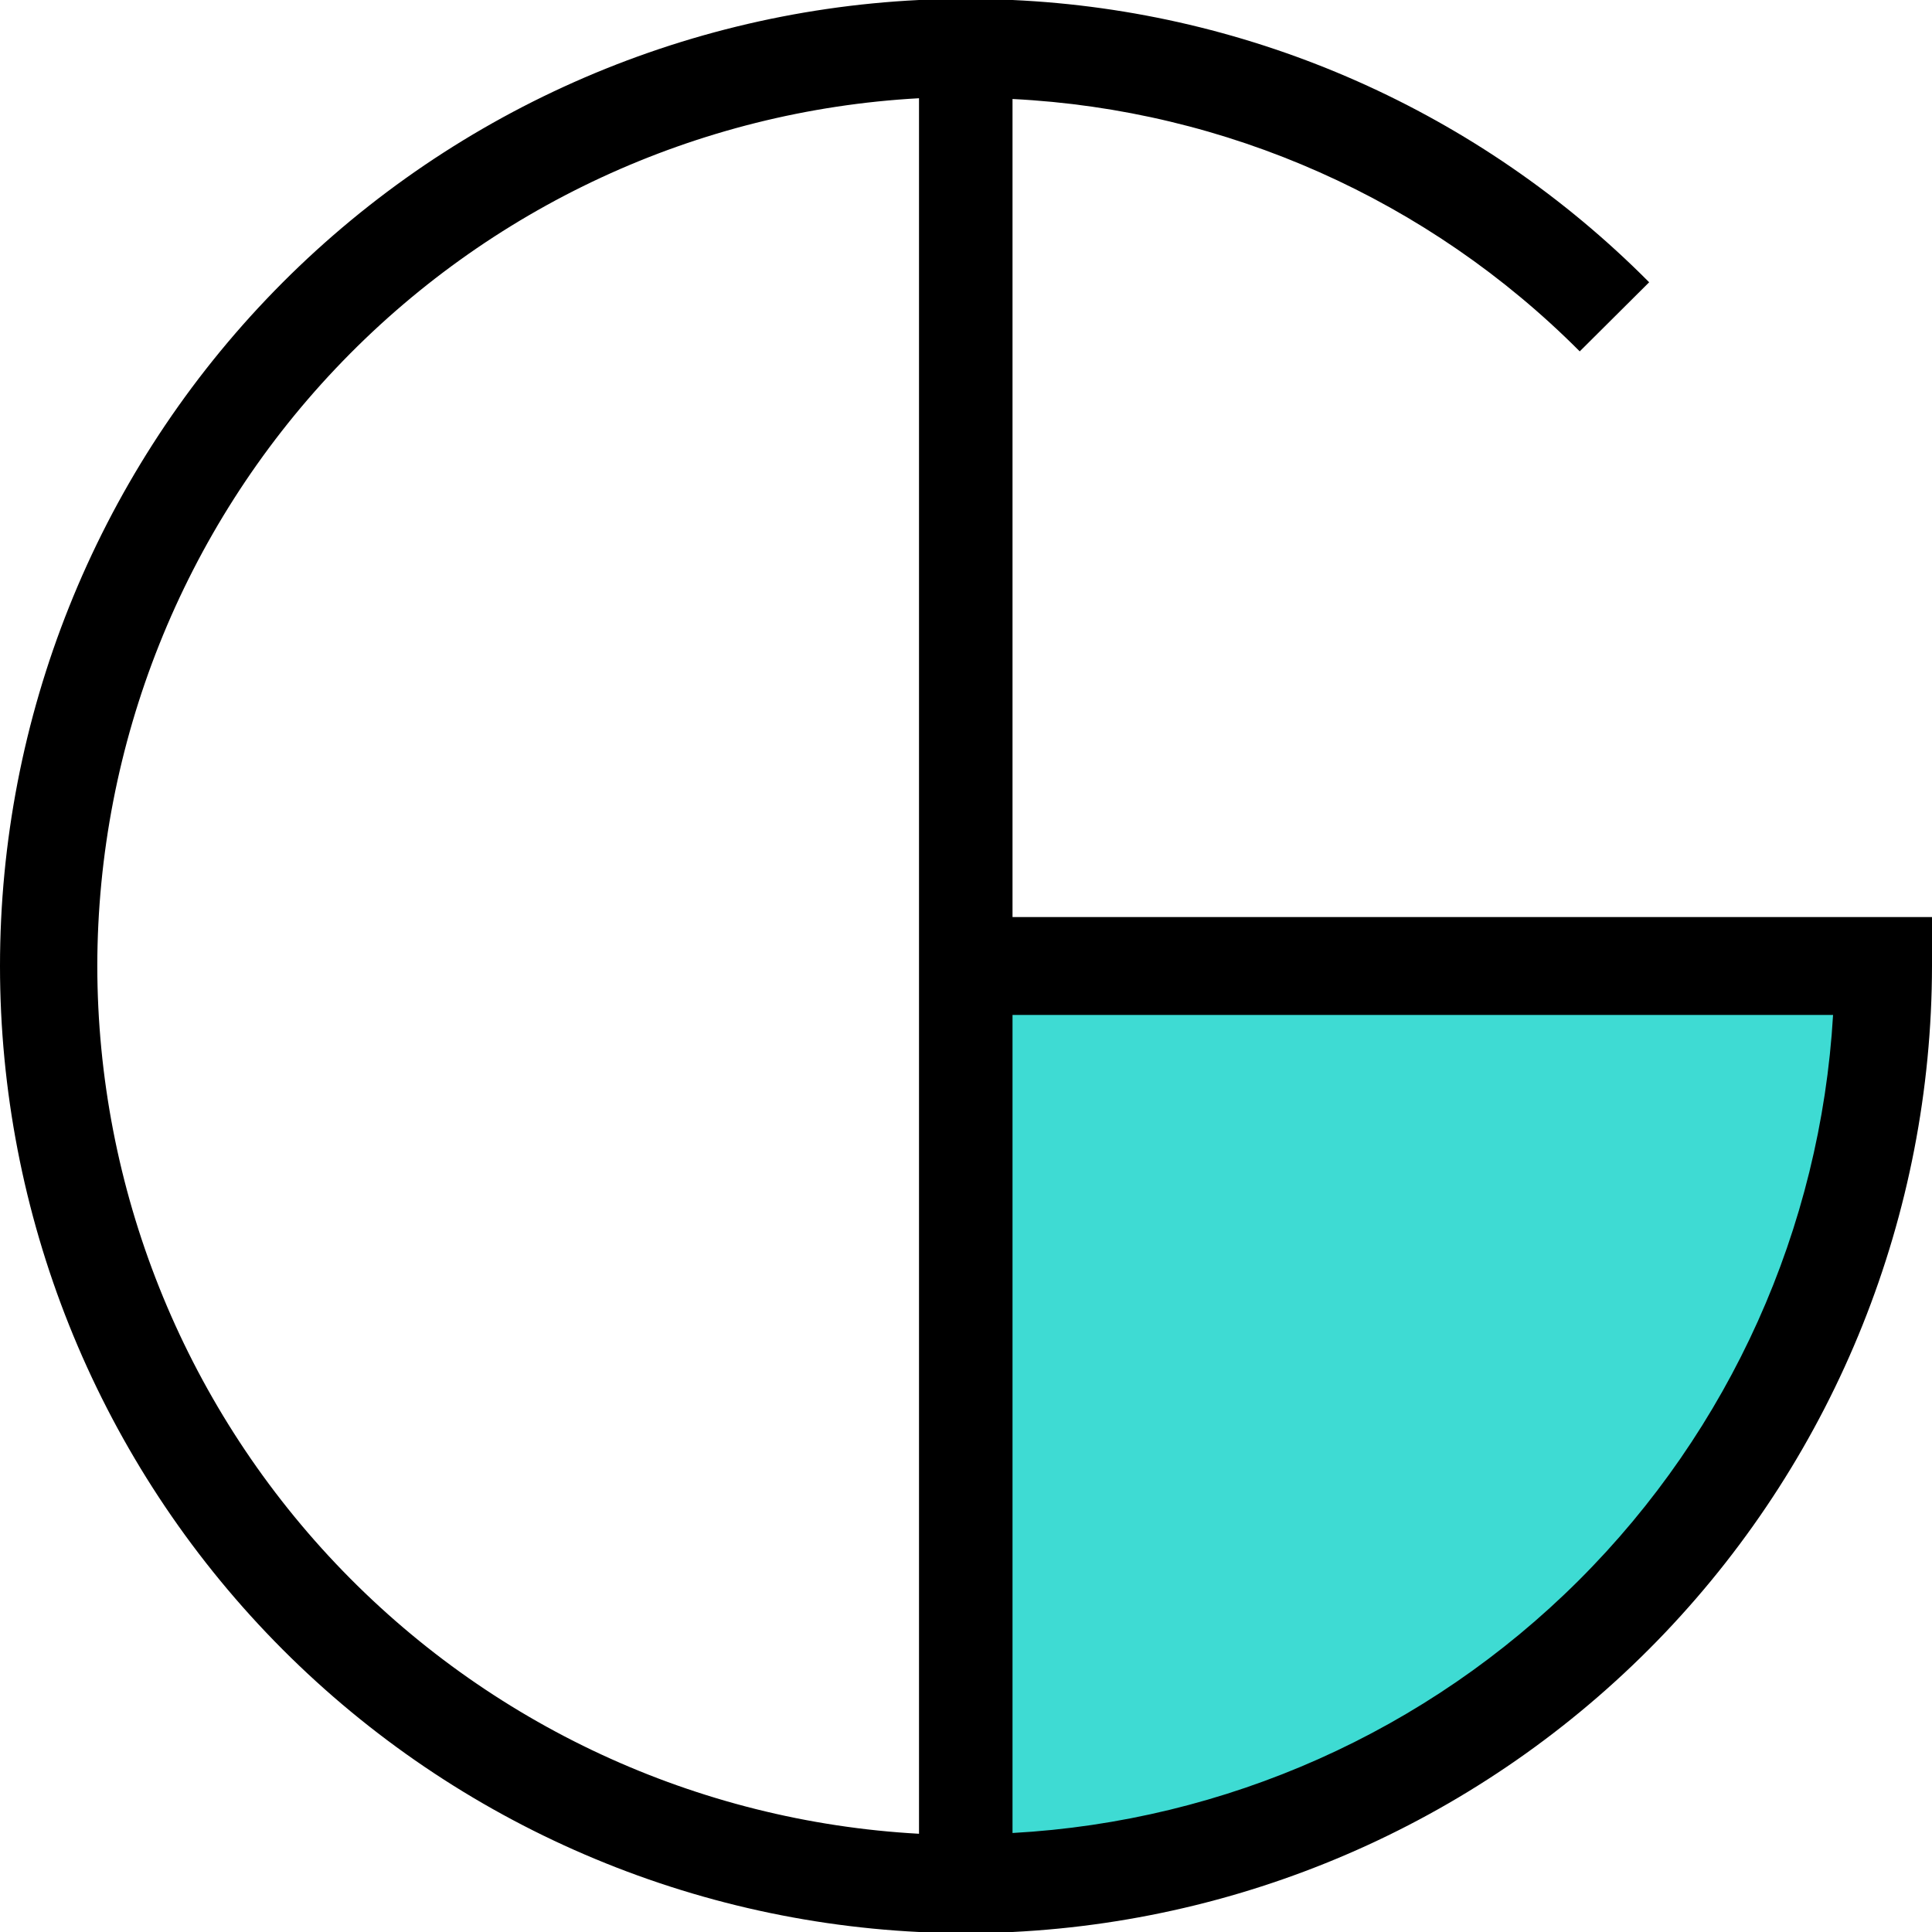 <svg width="78" height="78" viewBox="0 0 78 78" fill="none" xmlns="http://www.w3.org/2000/svg">
<path d="M40 40H76C76 40 74.478 77 40.046 77L40 40Z" fill="#3EDBD3"/>
<path d="M40.878 37.025V3.997C49.511 4.427 57.675 8.059 63.778 14.186L66.581 11.396C59.743 4.509 50.57 0.442 40.878 0H37.103C27.099 0.492 17.666 4.815 10.759 12.075C3.852 19.335 0 28.976 0 39C0 49.024 3.852 58.665 10.759 65.925C17.666 73.185 27.099 77.508 37.103 78H40.878C50.882 77.502 60.312 73.177 67.221 65.919C74.129 58.66 77.988 49.024 78 39V37.025H40.878ZM3.928 39C3.939 30.024 7.382 21.393 13.551 14.878C19.72 8.363 28.148 4.458 37.103 3.966V74.034C28.148 73.541 19.72 69.637 13.551 63.122C7.382 56.607 3.939 47.976 3.928 39ZM40.878 74.003V40.975H74.006C73.5 49.591 69.843 57.718 63.734 63.809C57.624 69.901 49.489 73.529 40.878 74.003Z" fill="black"/>
</svg>
